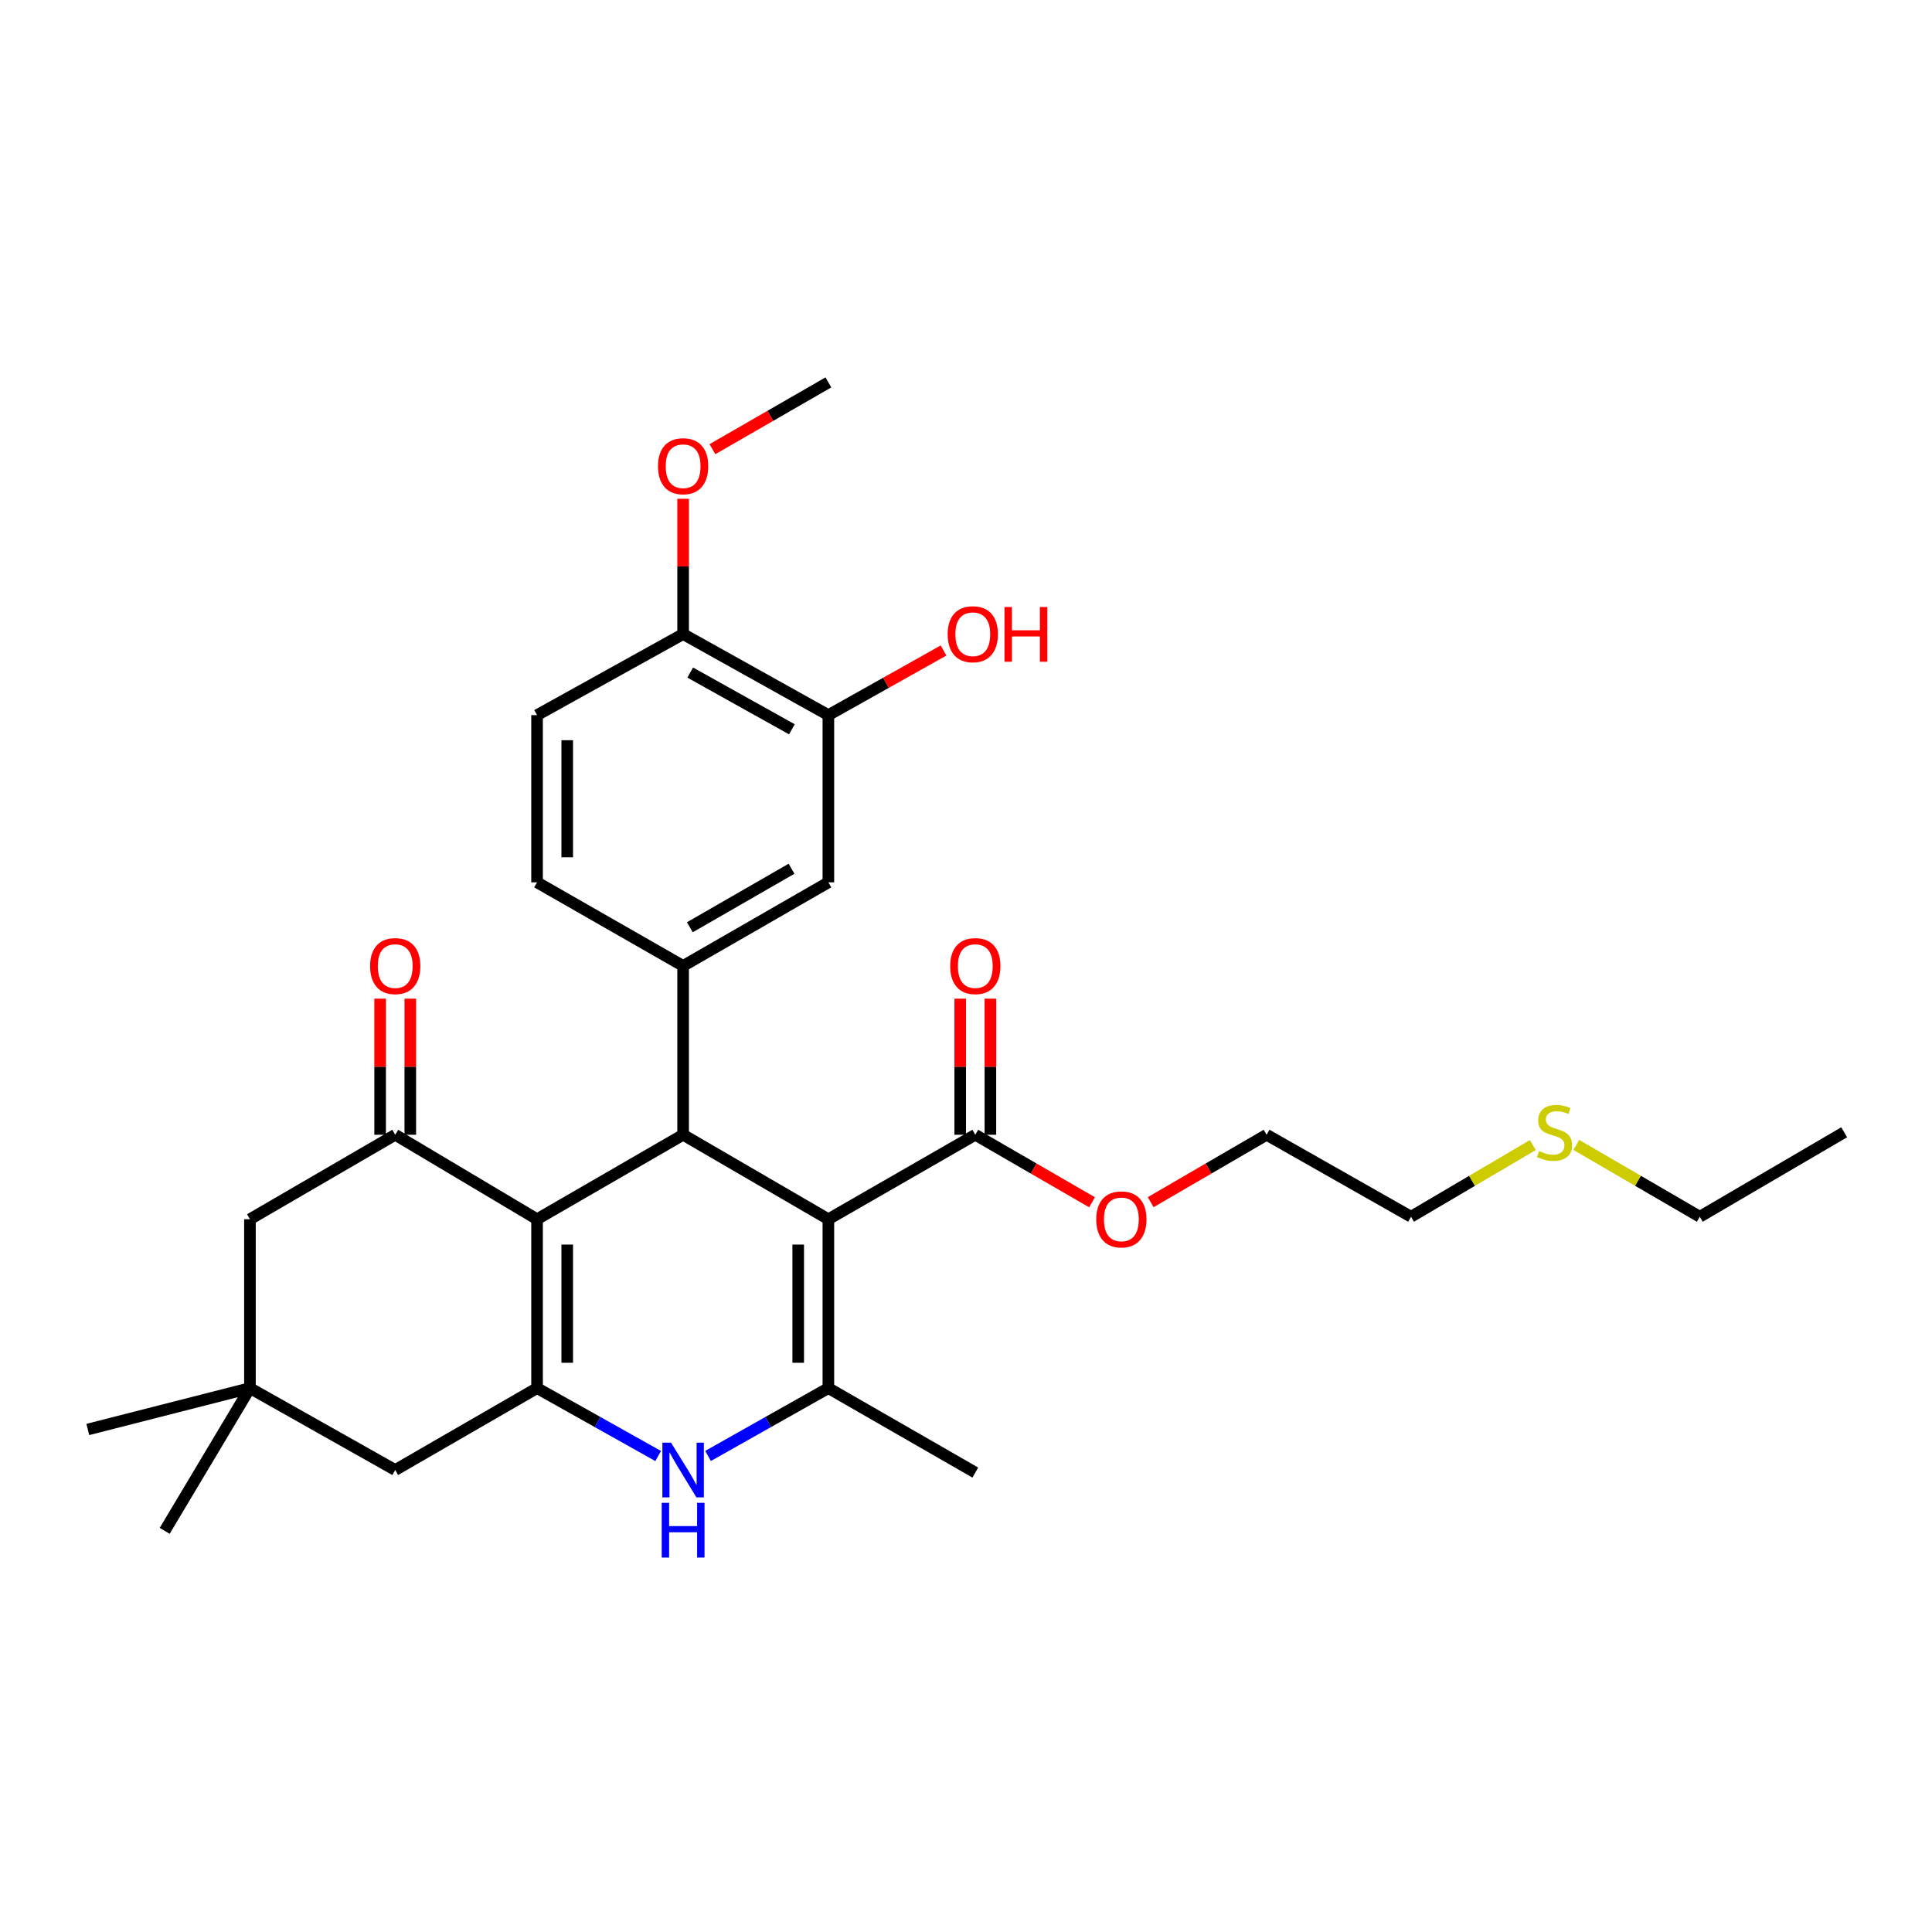 <?xml version='1.0' encoding='iso-8859-1'?>
<svg version='1.1' baseProfile='full'
              xmlns='http://www.w3.org/2000/svg'
                      xmlns:rdkit='http://www.rdkit.org/xml'
                      xmlns:xlink='http://www.w3.org/1999/xlink'
                  xml:space='preserve'
width='1000px' height='1000px' viewBox='0 0 1000 1000'>
<!-- END OF HEADER -->
<rect style='opacity:1.0;fill:#FFFFFF;stroke:none' width='1000' height='1000' x='0' y='0'> </rect>
<path class='bond-1' d='M 428.764,631.073 L 353.582,587.35' style='fill:none;fill-rule:evenodd;stroke:#000000;stroke-width:6px;stroke-linecap:butt;stroke-linejoin:miter;stroke-opacity:1' />
<path class='bond-3' d='M 428.764,631.073 L 428.764,718.477' style='fill:none;fill-rule:evenodd;stroke:#000000;stroke-width:6px;stroke-linecap:butt;stroke-linejoin:miter;stroke-opacity:1' />
<path class='bond-3' d='M 413.152,644.184 L 413.152,705.366' style='fill:none;fill-rule:evenodd;stroke:#000000;stroke-width:6px;stroke-linecap:butt;stroke-linejoin:miter;stroke-opacity:1' />
<path class='bond-7' d='M 428.764,631.073 L 504.814,587.35' style='fill:none;fill-rule:evenodd;stroke:#000000;stroke-width:6px;stroke-linecap:butt;stroke-linejoin:miter;stroke-opacity:1' />
<path class='bond-0' d='M 277.983,631.073 L 353.582,587.35' style='fill:none;fill-rule:evenodd;stroke:#000000;stroke-width:6px;stroke-linecap:butt;stroke-linejoin:miter;stroke-opacity:1' />
<path class='bond-5' d='M 277.983,631.073 L 204.562,587.35' style='fill:none;fill-rule:evenodd;stroke:#000000;stroke-width:6px;stroke-linecap:butt;stroke-linejoin:miter;stroke-opacity:1' />
<path class='bond-30' d='M 277.983,631.073 L 277.983,718.477' style='fill:none;fill-rule:evenodd;stroke:#000000;stroke-width:6px;stroke-linecap:butt;stroke-linejoin:miter;stroke-opacity:1' />
<path class='bond-30' d='M 293.596,644.184 L 293.596,705.366' style='fill:none;fill-rule:evenodd;stroke:#000000;stroke-width:6px;stroke-linecap:butt;stroke-linejoin:miter;stroke-opacity:1' />
<path class='bond-6' d='M 353.582,587.35 L 353.582,499.964' style='fill:none;fill-rule:evenodd;stroke:#000000;stroke-width:6px;stroke-linecap:butt;stroke-linejoin:miter;stroke-opacity:1' />
<path class='bond-2' d='M 277.983,718.477 L 309.329,736.056' style='fill:none;fill-rule:evenodd;stroke:#000000;stroke-width:6px;stroke-linecap:butt;stroke-linejoin:miter;stroke-opacity:1' />
<path class='bond-2' d='M 309.329,736.056 L 340.675,753.635' style='fill:none;fill-rule:evenodd;stroke:#0000FF;stroke-width:6px;stroke-linecap:butt;stroke-linejoin:miter;stroke-opacity:1' />
<path class='bond-9' d='M 277.983,718.477 L 204.562,760.873' style='fill:none;fill-rule:evenodd;stroke:#000000;stroke-width:6px;stroke-linecap:butt;stroke-linejoin:miter;stroke-opacity:1' />
<path class='bond-4' d='M 428.764,718.477 L 397.622,736.038' style='fill:none;fill-rule:evenodd;stroke:#000000;stroke-width:6px;stroke-linecap:butt;stroke-linejoin:miter;stroke-opacity:1' />
<path class='bond-4' d='M 397.622,736.038 L 366.48,753.6' style='fill:none;fill-rule:evenodd;stroke:#0000FF;stroke-width:6px;stroke-linecap:butt;stroke-linejoin:miter;stroke-opacity:1' />
<path class='bond-19' d='M 428.764,718.477 L 504.814,762.2' style='fill:none;fill-rule:evenodd;stroke:#000000;stroke-width:6px;stroke-linecap:butt;stroke-linejoin:miter;stroke-opacity:1' />
<path class='bond-11' d='M 204.562,587.35 L 129.371,631.073' style='fill:none;fill-rule:evenodd;stroke:#000000;stroke-width:6px;stroke-linecap:butt;stroke-linejoin:miter;stroke-opacity:1' />
<path class='bond-13' d='M 212.368,587.35 L 212.368,552.13' style='fill:none;fill-rule:evenodd;stroke:#000000;stroke-width:6px;stroke-linecap:butt;stroke-linejoin:miter;stroke-opacity:1' />
<path class='bond-13' d='M 212.368,552.13 L 212.368,516.909' style='fill:none;fill-rule:evenodd;stroke:#FF0000;stroke-width:6px;stroke-linecap:butt;stroke-linejoin:miter;stroke-opacity:1' />
<path class='bond-13' d='M 196.756,587.35 L 196.756,552.13' style='fill:none;fill-rule:evenodd;stroke:#000000;stroke-width:6px;stroke-linecap:butt;stroke-linejoin:miter;stroke-opacity:1' />
<path class='bond-13' d='M 196.756,552.13 L 196.756,516.909' style='fill:none;fill-rule:evenodd;stroke:#FF0000;stroke-width:6px;stroke-linecap:butt;stroke-linejoin:miter;stroke-opacity:1' />
<path class='bond-8' d='M 353.582,499.964 L 428.764,456.701' style='fill:none;fill-rule:evenodd;stroke:#000000;stroke-width:6px;stroke-linecap:butt;stroke-linejoin:miter;stroke-opacity:1' />
<path class='bond-8' d='M 357.072,479.943 L 409.7,449.658' style='fill:none;fill-rule:evenodd;stroke:#000000;stroke-width:6px;stroke-linecap:butt;stroke-linejoin:miter;stroke-opacity:1' />
<path class='bond-14' d='M 353.582,499.964 L 277.983,456.701' style='fill:none;fill-rule:evenodd;stroke:#000000;stroke-width:6px;stroke-linecap:butt;stroke-linejoin:miter;stroke-opacity:1' />
<path class='bond-16' d='M 512.62,587.35 L 512.62,552.13' style='fill:none;fill-rule:evenodd;stroke:#000000;stroke-width:6px;stroke-linecap:butt;stroke-linejoin:miter;stroke-opacity:1' />
<path class='bond-16' d='M 512.62,552.13 L 512.62,516.909' style='fill:none;fill-rule:evenodd;stroke:#FF0000;stroke-width:6px;stroke-linecap:butt;stroke-linejoin:miter;stroke-opacity:1' />
<path class='bond-16' d='M 497.008,587.35 L 497.008,552.13' style='fill:none;fill-rule:evenodd;stroke:#000000;stroke-width:6px;stroke-linecap:butt;stroke-linejoin:miter;stroke-opacity:1' />
<path class='bond-16' d='M 497.008,552.13 L 497.008,516.909' style='fill:none;fill-rule:evenodd;stroke:#FF0000;stroke-width:6px;stroke-linecap:butt;stroke-linejoin:miter;stroke-opacity:1' />
<path class='bond-18' d='M 504.814,587.35 L 535.021,604.821' style='fill:none;fill-rule:evenodd;stroke:#000000;stroke-width:6px;stroke-linecap:butt;stroke-linejoin:miter;stroke-opacity:1' />
<path class='bond-18' d='M 535.021,604.821 L 565.229,622.292' style='fill:none;fill-rule:evenodd;stroke:#FF0000;stroke-width:6px;stroke-linecap:butt;stroke-linejoin:miter;stroke-opacity:1' />
<path class='bond-12' d='M 428.764,456.701 L 428.764,370.147' style='fill:none;fill-rule:evenodd;stroke:#000000;stroke-width:6px;stroke-linecap:butt;stroke-linejoin:miter;stroke-opacity:1' />
<path class='bond-10' d='M 204.562,760.873 L 129.371,718.477' style='fill:none;fill-rule:evenodd;stroke:#000000;stroke-width:6px;stroke-linecap:butt;stroke-linejoin:miter;stroke-opacity:1' />
<path class='bond-23' d='M 129.371,718.477 L 45.455,739.892' style='fill:none;fill-rule:evenodd;stroke:#000000;stroke-width:6px;stroke-linecap:butt;stroke-linejoin:miter;stroke-opacity:1' />
<path class='bond-24' d='M 129.371,718.477 L 85.24,792.367' style='fill:none;fill-rule:evenodd;stroke:#000000;stroke-width:6px;stroke-linecap:butt;stroke-linejoin:miter;stroke-opacity:1' />
<path class='bond-31' d='M 129.371,718.477 L 129.371,631.073' style='fill:none;fill-rule:evenodd;stroke:#000000;stroke-width:6px;stroke-linecap:butt;stroke-linejoin:miter;stroke-opacity:1' />
<path class='bond-20' d='M 428.764,370.147 L 458.567,353.42' style='fill:none;fill-rule:evenodd;stroke:#000000;stroke-width:6px;stroke-linecap:butt;stroke-linejoin:miter;stroke-opacity:1' />
<path class='bond-20' d='M 458.567,353.42 L 488.37,336.693' style='fill:none;fill-rule:evenodd;stroke:#FF0000;stroke-width:6px;stroke-linecap:butt;stroke-linejoin:miter;stroke-opacity:1' />
<path class='bond-32' d='M 428.764,370.147 L 353.582,328.194' style='fill:none;fill-rule:evenodd;stroke:#000000;stroke-width:6px;stroke-linecap:butt;stroke-linejoin:miter;stroke-opacity:1' />
<path class='bond-32' d='M 409.879,377.488 L 357.252,348.12' style='fill:none;fill-rule:evenodd;stroke:#000000;stroke-width:6px;stroke-linecap:butt;stroke-linejoin:miter;stroke-opacity:1' />
<path class='bond-17' d='M 277.983,456.701 L 277.983,370.147' style='fill:none;fill-rule:evenodd;stroke:#000000;stroke-width:6px;stroke-linecap:butt;stroke-linejoin:miter;stroke-opacity:1' />
<path class='bond-17' d='M 293.596,443.718 L 293.596,383.13' style='fill:none;fill-rule:evenodd;stroke:#000000;stroke-width:6px;stroke-linecap:butt;stroke-linejoin:miter;stroke-opacity:1' />
<path class='bond-15' d='M 353.582,328.194 L 277.983,370.147' style='fill:none;fill-rule:evenodd;stroke:#000000;stroke-width:6px;stroke-linecap:butt;stroke-linejoin:miter;stroke-opacity:1' />
<path class='bond-22' d='M 353.582,328.194 L 353.582,293.18' style='fill:none;fill-rule:evenodd;stroke:#000000;stroke-width:6px;stroke-linecap:butt;stroke-linejoin:miter;stroke-opacity:1' />
<path class='bond-22' d='M 353.582,293.18 L 353.582,258.167' style='fill:none;fill-rule:evenodd;stroke:#FF0000;stroke-width:6px;stroke-linecap:butt;stroke-linejoin:miter;stroke-opacity:1' />
<path class='bond-27' d='M 595.587,622.249 L 625.591,604.799' style='fill:none;fill-rule:evenodd;stroke:#FF0000;stroke-width:6px;stroke-linecap:butt;stroke-linejoin:miter;stroke-opacity:1' />
<path class='bond-27' d='M 625.591,604.799 L 655.595,587.35' style='fill:none;fill-rule:evenodd;stroke:#000000;stroke-width:6px;stroke-linecap:butt;stroke-linejoin:miter;stroke-opacity:1' />
<path class='bond-21' d='M 793.397,592.67 L 761.87,611.226' style='fill:none;fill-rule:evenodd;stroke:#CCCC00;stroke-width:6px;stroke-linecap:butt;stroke-linejoin:miter;stroke-opacity:1' />
<path class='bond-21' d='M 761.87,611.226 L 730.343,629.781' style='fill:none;fill-rule:evenodd;stroke:#000000;stroke-width:6px;stroke-linecap:butt;stroke-linejoin:miter;stroke-opacity:1' />
<path class='bond-26' d='M 815.886,592.604 L 847.846,611.192' style='fill:none;fill-rule:evenodd;stroke:#CCCC00;stroke-width:6px;stroke-linecap:butt;stroke-linejoin:miter;stroke-opacity:1' />
<path class='bond-26' d='M 847.846,611.192 L 879.806,629.781' style='fill:none;fill-rule:evenodd;stroke:#000000;stroke-width:6px;stroke-linecap:butt;stroke-linejoin:miter;stroke-opacity:1' />
<path class='bond-28' d='M 368.751,232.497 L 398.758,215.215' style='fill:none;fill-rule:evenodd;stroke:#FF0000;stroke-width:6px;stroke-linecap:butt;stroke-linejoin:miter;stroke-opacity:1' />
<path class='bond-28' d='M 398.758,215.215 L 428.764,197.934' style='fill:none;fill-rule:evenodd;stroke:#000000;stroke-width:6px;stroke-linecap:butt;stroke-linejoin:miter;stroke-opacity:1' />
<path class='bond-25' d='M 730.343,629.781 L 655.595,587.35' style='fill:none;fill-rule:evenodd;stroke:#000000;stroke-width:6px;stroke-linecap:butt;stroke-linejoin:miter;stroke-opacity:1' />
<path class='bond-29' d='M 879.806,629.781 L 954.545,586.058' style='fill:none;fill-rule:evenodd;stroke:#000000;stroke-width:6px;stroke-linecap:butt;stroke-linejoin:miter;stroke-opacity:1' />
<path  class='atom-5' d='M 347.322 746.713
L 356.602 761.713
Q 357.522 763.193, 359.002 765.873
Q 360.482 768.553, 360.562 768.713
L 360.562 746.713
L 364.322 746.713
L 364.322 775.033
L 360.442 775.033
L 350.482 758.633
Q 349.322 756.713, 348.082 754.513
Q 346.882 752.313, 346.522 751.633
L 346.522 775.033
L 342.842 775.033
L 342.842 746.713
L 347.322 746.713
' fill='#0000FF'/>
<path  class='atom-5' d='M 342.502 777.865
L 346.342 777.865
L 346.342 789.905
L 360.822 789.905
L 360.822 777.865
L 364.662 777.865
L 364.662 806.185
L 360.822 806.185
L 360.822 793.105
L 346.342 793.105
L 346.342 806.185
L 342.502 806.185
L 342.502 777.865
' fill='#0000FF'/>
<path  class='atom-14' d='M 191.562 500.044
Q 191.562 493.244, 194.922 489.444
Q 198.282 485.644, 204.562 485.644
Q 210.842 485.644, 214.202 489.444
Q 217.562 493.244, 217.562 500.044
Q 217.562 506.924, 214.162 510.844
Q 210.762 514.724, 204.562 514.724
Q 198.322 514.724, 194.922 510.844
Q 191.562 506.964, 191.562 500.044
M 204.562 511.524
Q 208.882 511.524, 211.202 508.644
Q 213.562 505.724, 213.562 500.044
Q 213.562 494.484, 211.202 491.684
Q 208.882 488.844, 204.562 488.844
Q 200.242 488.844, 197.882 491.644
Q 195.562 494.444, 195.562 500.044
Q 195.562 505.764, 197.882 508.644
Q 200.242 511.524, 204.562 511.524
' fill='#FF0000'/>
<path  class='atom-17' d='M 491.814 500.044
Q 491.814 493.244, 495.174 489.444
Q 498.534 485.644, 504.814 485.644
Q 511.094 485.644, 514.454 489.444
Q 517.814 493.244, 517.814 500.044
Q 517.814 506.924, 514.414 510.844
Q 511.014 514.724, 504.814 514.724
Q 498.574 514.724, 495.174 510.844
Q 491.814 506.964, 491.814 500.044
M 504.814 511.524
Q 509.134 511.524, 511.454 508.644
Q 513.814 505.724, 513.814 500.044
Q 513.814 494.484, 511.454 491.684
Q 509.134 488.844, 504.814 488.844
Q 500.494 488.844, 498.134 491.644
Q 495.814 494.444, 495.814 500.044
Q 495.814 505.764, 498.134 508.644
Q 500.494 511.524, 504.814 511.524
' fill='#FF0000'/>
<path  class='atom-19' d='M 567.412 631.153
Q 567.412 624.353, 570.772 620.553
Q 574.132 616.753, 580.412 616.753
Q 586.692 616.753, 590.052 620.553
Q 593.412 624.353, 593.412 631.153
Q 593.412 638.033, 590.012 641.953
Q 586.612 645.833, 580.412 645.833
Q 574.172 645.833, 570.772 641.953
Q 567.412 638.073, 567.412 631.153
M 580.412 642.633
Q 584.732 642.633, 587.052 639.753
Q 589.412 636.833, 589.412 631.153
Q 589.412 625.593, 587.052 622.793
Q 584.732 619.953, 580.412 619.953
Q 576.092 619.953, 573.732 622.753
Q 571.412 625.553, 571.412 631.153
Q 571.412 636.873, 573.732 639.753
Q 576.092 642.633, 580.412 642.633
' fill='#FF0000'/>
<path  class='atom-21' d='M 490.513 328.274
Q 490.513 321.474, 493.873 317.674
Q 497.233 313.874, 503.513 313.874
Q 509.793 313.874, 513.153 317.674
Q 516.513 321.474, 516.513 328.274
Q 516.513 335.154, 513.113 339.074
Q 509.713 342.954, 503.513 342.954
Q 497.273 342.954, 493.873 339.074
Q 490.513 335.194, 490.513 328.274
M 503.513 339.754
Q 507.833 339.754, 510.153 336.874
Q 512.513 333.954, 512.513 328.274
Q 512.513 322.714, 510.153 319.914
Q 507.833 317.074, 503.513 317.074
Q 499.193 317.074, 496.833 319.874
Q 494.513 322.674, 494.513 328.274
Q 494.513 333.994, 496.833 336.874
Q 499.193 339.754, 503.513 339.754
' fill='#FF0000'/>
<path  class='atom-21' d='M 519.913 314.194
L 523.753 314.194
L 523.753 326.234
L 538.233 326.234
L 538.233 314.194
L 542.073 314.194
L 542.073 342.514
L 538.233 342.514
L 538.233 329.434
L 523.753 329.434
L 523.753 342.514
L 519.913 342.514
L 519.913 314.194
' fill='#FF0000'/>
<path  class='atom-22' d='M 796.632 595.778
Q 796.952 595.898, 798.272 596.458
Q 799.592 597.018, 801.032 597.378
Q 802.512 597.698, 803.952 597.698
Q 806.632 597.698, 808.192 596.418
Q 809.752 595.098, 809.752 592.818
Q 809.752 591.258, 808.952 590.298
Q 808.192 589.338, 806.992 588.818
Q 805.792 588.298, 803.792 587.698
Q 801.272 586.938, 799.752 586.218
Q 798.272 585.498, 797.192 583.978
Q 796.152 582.458, 796.152 579.898
Q 796.152 576.338, 798.552 574.138
Q 800.992 571.938, 805.792 571.938
Q 809.072 571.938, 812.792 573.498
L 811.872 576.578
Q 808.472 575.178, 805.912 575.178
Q 803.152 575.178, 801.632 576.338
Q 800.112 577.458, 800.152 579.418
Q 800.152 580.938, 800.912 581.858
Q 801.712 582.778, 802.832 583.298
Q 803.992 583.818, 805.912 584.418
Q 808.472 585.218, 809.992 586.018
Q 811.512 586.818, 812.592 588.458
Q 813.712 590.058, 813.712 592.818
Q 813.712 596.738, 811.072 598.858
Q 808.472 600.938, 804.112 600.938
Q 801.592 600.938, 799.672 600.378
Q 797.792 599.858, 795.552 598.938
L 796.632 595.778
' fill='#CCCC00'/>
<path  class='atom-23' d='M 340.582 241.313
Q 340.582 234.513, 343.942 230.713
Q 347.302 226.913, 353.582 226.913
Q 359.862 226.913, 363.222 230.713
Q 366.582 234.513, 366.582 241.313
Q 366.582 248.193, 363.182 252.113
Q 359.782 255.993, 353.582 255.993
Q 347.342 255.993, 343.942 252.113
Q 340.582 248.233, 340.582 241.313
M 353.582 252.793
Q 357.902 252.793, 360.222 249.913
Q 362.582 246.993, 362.582 241.313
Q 362.582 235.753, 360.222 232.953
Q 357.902 230.113, 353.582 230.113
Q 349.262 230.113, 346.902 232.913
Q 344.582 235.713, 344.582 241.313
Q 344.582 247.033, 346.902 249.913
Q 349.262 252.793, 353.582 252.793
' fill='#FF0000'/>
</svg>
